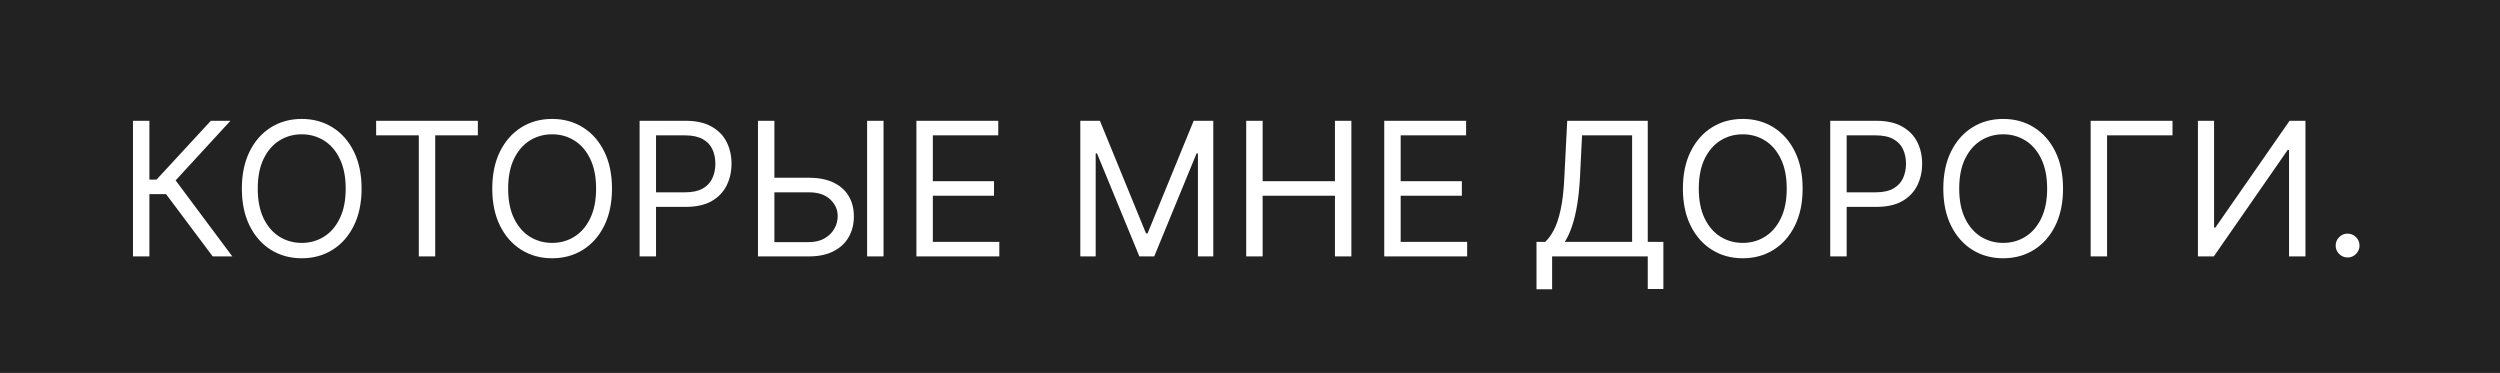 <?xml version="1.0" encoding="UTF-8"?> <svg xmlns="http://www.w3.org/2000/svg" width="429" height="64" viewBox="0 0 429 64" fill="none"><path fill-rule="evenodd" clip-rule="evenodd" d="M429 0H0V64H429V0ZM401.404 43.58C401.805 43.981 402.286 44.182 402.847 44.182C403.225 44.182 403.566 44.091 403.869 43.909C404.18 43.72 404.426 43.47 404.608 43.159C404.797 42.848 404.892 42.508 404.892 42.136C404.892 41.576 404.691 41.095 404.29 40.693C403.888 40.292 403.407 40.091 402.847 40.091C402.286 40.091 401.805 40.292 401.404 40.693C401.002 41.095 400.801 41.576 400.801 42.136C400.801 42.697 401.002 43.178 401.404 43.58ZM377.162 20.727H379.935V39.046H380.162L392.889 20.727H395.616V44H392.798V25.727H392.571L379.889 44H377.162V20.727ZM372.801 23.227V20.727H358.756V44H361.574V23.227H372.801ZM354.017 32.364C354.017 34.818 353.574 36.94 352.688 38.727C351.801 40.515 350.585 41.894 349.04 42.864C347.494 43.833 345.729 44.318 343.744 44.318C341.76 44.318 339.994 43.833 338.449 42.864C336.904 41.894 335.688 40.515 334.801 38.727C333.915 36.94 333.472 34.818 333.472 32.364C333.472 29.909 333.915 27.788 334.801 26C335.688 24.212 336.904 22.833 338.449 21.864C339.994 20.894 341.76 20.409 343.744 20.409C345.729 20.409 347.494 20.894 349.04 21.864C350.585 22.833 351.801 24.212 352.688 26C353.574 27.788 354.017 29.909 354.017 32.364ZM351.29 32.364C351.29 30.349 350.953 28.648 350.279 27.262C349.612 25.875 348.707 24.826 347.563 24.114C346.426 23.402 345.154 23.046 343.744 23.046C342.335 23.046 341.059 23.402 339.915 24.114C338.779 24.826 337.873 25.875 337.199 27.262C336.532 28.648 336.199 30.349 336.199 32.364C336.199 34.379 336.532 36.08 337.199 37.466C337.873 38.852 338.779 39.902 339.915 40.614C341.059 41.326 342.335 41.682 343.744 41.682C345.154 41.682 346.426 41.326 347.563 40.614C348.707 39.902 349.612 38.852 350.279 37.466C350.953 36.08 351.29 34.379 351.29 32.364ZM314.068 20.727V44H316.887V35.5H321.977C323.788 35.5 325.273 35.171 326.432 34.512C327.591 33.845 328.447 32.951 329 31.83C329.561 30.709 329.841 29.462 329.841 28.091C329.841 26.72 329.561 25.477 329 24.364C328.44 23.25 327.576 22.368 326.409 21.716C325.25 21.057 323.758 20.727 321.932 20.727H314.068ZM316.887 33V23.227H321.841C323.106 23.227 324.121 23.44 324.887 23.864C325.652 24.281 326.205 24.856 326.546 25.591C326.894 26.326 327.068 27.159 327.068 28.091C327.068 29.023 326.894 29.86 326.546 30.602C326.205 31.337 325.655 31.921 324.898 32.352C324.14 32.784 323.137 33 321.887 33H316.887ZM309.33 32.364C309.33 34.818 308.886 36.94 308 38.727C307.114 40.515 305.898 41.894 304.352 42.864C302.807 43.833 301.042 44.318 299.057 44.318C297.072 44.318 295.307 43.833 293.761 42.864C292.216 41.894 291 40.515 290.114 38.727C289.227 36.94 288.784 34.818 288.784 32.364C288.784 29.909 289.227 27.788 290.114 26C291 24.212 292.216 22.833 293.761 21.864C295.307 20.894 297.072 20.409 299.057 20.409C301.042 20.409 302.807 20.894 304.352 21.864C305.898 22.833 307.114 24.212 308 26C308.886 27.788 309.33 29.909 309.33 32.364ZM306.602 32.364C306.602 30.349 306.265 28.648 305.591 27.262C304.924 25.875 304.019 24.826 302.875 24.114C301.739 23.402 300.466 23.046 299.057 23.046C297.648 23.046 296.371 23.402 295.227 24.114C294.091 24.826 293.186 25.875 292.511 27.262C291.845 28.648 291.511 30.349 291.511 32.364C291.511 34.379 291.845 36.08 292.511 37.466C293.186 38.852 294.091 39.902 295.227 40.614C296.371 41.326 297.648 41.682 299.057 41.682C300.466 41.682 301.739 41.326 302.875 40.614C304.019 39.902 304.924 38.852 305.591 37.466C306.265 36.08 306.602 34.379 306.602 32.364ZM263.662 41.5V49.637H266.344V44H282.753V49.591H285.435V41.5H282.753V20.727H268.935L268.435 30.546C268.329 32.773 268.113 34.61 267.787 36.057C267.469 37.496 267.079 38.648 266.617 39.512C266.162 40.368 265.677 41.031 265.162 41.5H263.662ZM280.071 41.5H268.526C268.995 40.758 269.408 39.86 269.764 38.807C270.12 37.746 270.412 36.531 270.639 35.159C270.867 33.781 271.026 32.243 271.117 30.546L271.48 23.227H280.071V41.5ZM237.537 44V20.727H251.583V23.227H240.355V31.091H250.855V33.591H240.355V41.5H251.764V44H237.537ZM213.85 20.727V44H216.668V33.591H229.077V44H231.895V20.727H229.077V31.091H216.668V20.727H213.85ZM185.381 20.727H188.745L196.654 40.046H196.926L204.835 20.727H208.199V44H205.563V26.318H205.335L198.063 44H195.517L188.245 26.318H188.017V44H185.381V20.727ZM157.256 20.727V44H171.483V41.5H160.074V33.591H170.574V31.091H160.074V23.227H171.301V20.727H157.256ZM132.887 41.546V33H138.796C140.387 33 141.61 33.406 142.466 34.216C143.322 35.019 143.75 35.977 143.75 37.091C143.75 37.849 143.557 38.568 143.171 39.25C142.792 39.925 142.231 40.477 141.489 40.909C140.754 41.334 139.856 41.546 138.796 41.546H132.887ZM132.887 30.5H138.796C140.462 30.5 141.868 30.773 143.012 31.318C144.163 31.864 145.034 32.633 145.625 33.625C146.224 34.618 146.523 35.788 146.523 37.137C146.523 38.485 146.224 39.675 145.625 40.705C145.034 41.735 144.163 42.542 143.012 43.125C141.868 43.709 140.462 44 138.796 44H130.068V20.727H132.887V30.5ZM151.614 20.727V44H148.796V20.727H151.614ZM109.756 20.727V44H112.574V35.5H117.665C119.476 35.5 120.96 35.171 122.119 34.512C123.279 33.845 124.135 32.951 124.688 31.83C125.248 30.709 125.529 29.462 125.529 28.091C125.529 26.72 125.248 25.477 124.688 24.364C124.127 23.25 123.263 22.368 122.097 21.716C120.938 21.057 119.445 20.727 117.619 20.727H109.756ZM112.574 33V23.227H117.529C118.794 23.227 119.809 23.44 120.574 23.864C121.339 24.281 121.892 24.856 122.233 25.591C122.582 26.326 122.756 27.159 122.756 28.091C122.756 29.023 122.582 29.86 122.233 30.602C121.892 31.337 121.343 31.921 120.585 32.352C119.828 32.784 118.824 33 117.574 33H112.574ZM105.017 32.364C105.017 34.818 104.574 36.94 103.688 38.727C102.801 40.515 101.585 41.894 100.04 42.864C98.494 43.833 96.729 44.318 94.744 44.318C92.76 44.318 90.994 43.833 89.449 42.864C87.903 41.894 86.688 40.515 85.801 38.727C84.915 36.94 84.472 34.818 84.472 32.364C84.472 29.909 84.915 27.788 85.801 26C86.688 24.212 87.903 22.833 89.449 21.864C90.994 20.894 92.76 20.409 94.744 20.409C96.729 20.409 98.494 20.894 100.04 21.864C101.585 22.833 102.801 24.212 103.688 26C104.574 27.788 105.017 29.909 105.017 32.364ZM102.29 32.364C102.29 30.349 101.953 28.648 101.279 27.262C100.612 25.875 99.707 24.826 98.563 24.114C97.426 23.402 96.153 23.046 94.744 23.046C93.335 23.046 92.059 23.402 90.915 24.114C89.778 24.826 88.873 25.875 88.199 27.262C87.532 28.648 87.199 30.349 87.199 32.364C87.199 34.379 87.532 36.08 88.199 37.466C88.873 38.852 89.778 39.902 90.915 40.614C92.059 41.326 93.335 41.682 94.744 41.682C96.153 41.682 97.426 41.326 98.563 40.614C99.707 39.902 100.612 38.852 101.279 37.466C101.953 36.08 102.29 34.379 102.29 32.364ZM64.545 20.727V23.227H71.864V44H74.682V23.227H82V20.727H64.545ZM62.048 32.364C62.048 34.818 61.605 36.94 60.719 38.727C59.833 40.515 58.617 41.894 57.071 42.864C55.526 43.833 53.761 44.318 51.776 44.318C49.791 44.318 48.026 43.833 46.48 42.864C44.935 41.894 43.719 40.515 42.833 38.727C41.946 36.94 41.503 34.818 41.503 32.364C41.503 29.909 41.946 27.788 42.833 26C43.719 24.212 44.935 22.833 46.48 21.864C48.026 20.894 49.791 20.409 51.776 20.409C53.761 20.409 55.526 20.894 57.071 21.864C58.617 22.833 59.833 24.212 60.719 26C61.605 27.788 62.048 29.909 62.048 32.364ZM59.321 32.364C59.321 30.349 58.984 28.648 58.31 27.262C57.643 25.875 56.738 24.826 55.594 24.114C54.458 23.402 53.185 23.046 51.776 23.046C50.367 23.046 49.09 23.402 47.946 24.114C46.81 24.826 45.904 25.875 45.23 27.262C44.563 28.648 44.23 30.349 44.23 32.364C44.23 34.379 44.563 36.08 45.23 37.466C45.904 38.852 46.81 39.902 47.946 40.614C49.09 41.326 50.367 41.682 51.776 41.682C53.185 41.682 54.458 41.326 55.594 40.614C56.738 39.902 57.643 38.852 58.31 37.466C58.984 36.08 59.321 34.379 59.321 32.364ZM28.5 33.318L36.5 44H39.864L30.137 30.955L39.546 20.727H36.182L26.864 30.818H25.637V20.727H22.818V44H25.637V33.318H28.5Z" fill="#222222"></path></svg> 
